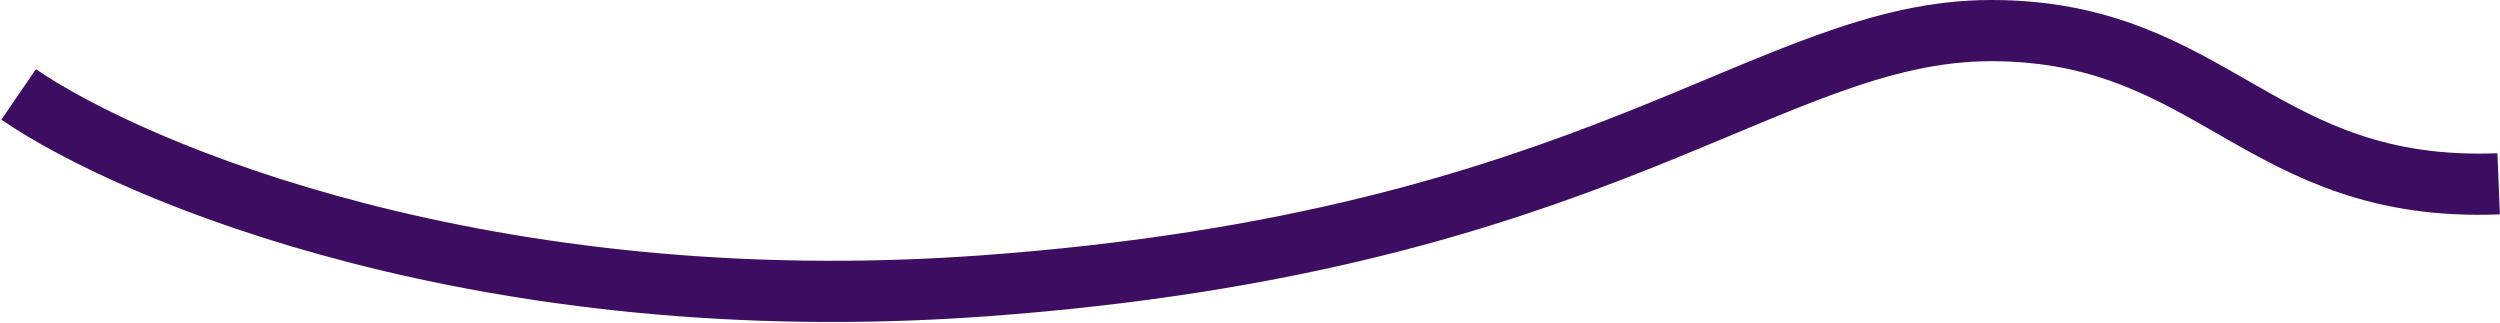 <?xml version="1.0" encoding="UTF-8"?> <svg xmlns="http://www.w3.org/2000/svg" width="1430" height="185" viewBox="0 0 1430 185" fill="none"><path d="M10.671 54.012C76.396 99.046 278.681 184.001 562.027 163.553C916.21 137.994 1011.15 17.499 1138.94 17.499C1266.74 17.499 1292.3 110.608 1429.23 105.131" stroke="#3D0D61" stroke-width="35"></path></svg> 